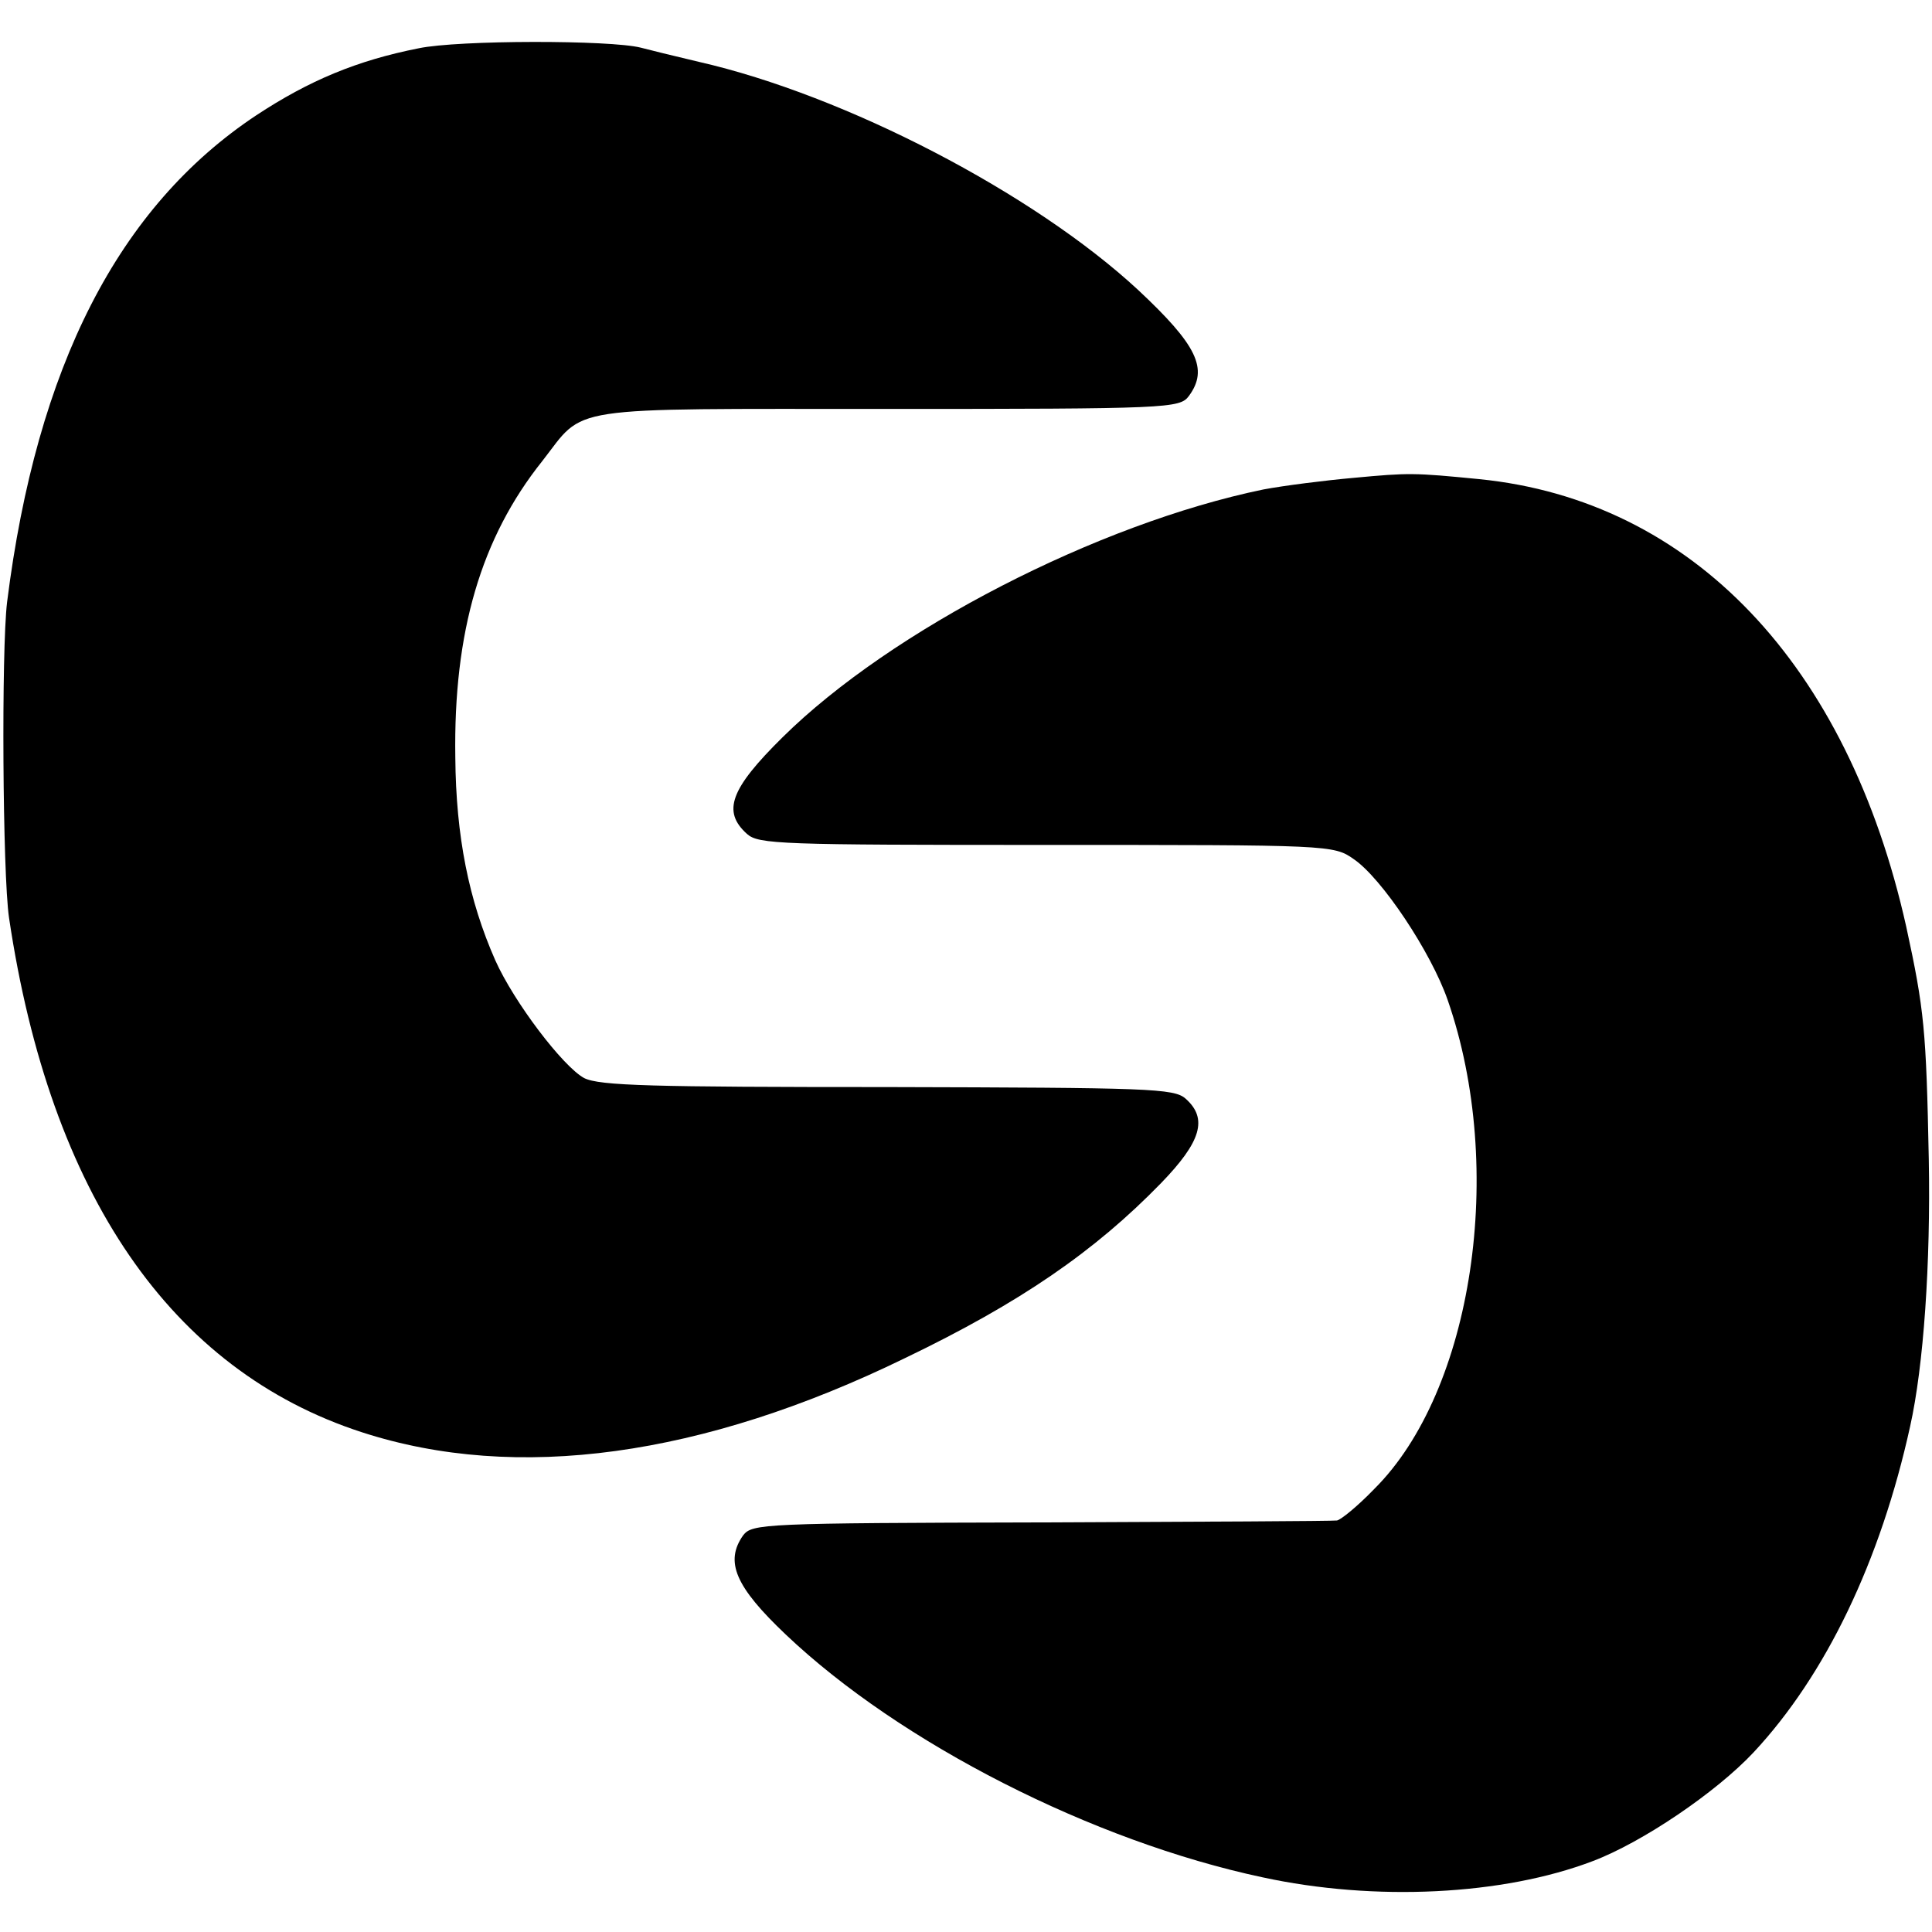 <?xml version="1.0" standalone="no"?>
<!DOCTYPE svg PUBLIC "-//W3C//DTD SVG 20010904//EN"
 "http://www.w3.org/TR/2001/REC-SVG-20010904/DTD/svg10.dtd">
<svg version="1.0" xmlns="http://www.w3.org/2000/svg"
 width="300pt" height="300pt" viewBox="0 0 300 300"
 preserveAspectRatio="xMidYMid meet">
<g transform="translate(0,300) scale(0.1,-0.1)"
fill="#000000" stroke="none">
<path d="M650 2925 c-96 -19 -170 -50 -252 -104 -214 -142 -341 -390 -387
-756 -9 -74 -7 -422 3 -490 64 -430 252 -703 548 -799 240 -78 529 -38 843
115 179 86 295 166 398 272 62 64 73 100 38 131 -18 16 -57 17 -462 18 -367 0
-448 2 -472 14 -33 18 -109 118 -138 183 -41 93 -61 192 -62 315 -3 195 40
341 135 460 68 87 27 81 536 81 436 0 454 1 468 20 31 42 13 79 -79 165 -162
150 -454 302 -682 354 -38 9 -79 19 -90 22 -47 12 -283 12 -345 -1z"/>
<path d="M2102 2258 c-45 -4 -108 -12 -140 -18 -257 -53 -578 -218 -747 -385
-81 -80 -94 -115 -55 -150 18 -16 52 -17 465 -17 439 0 446 0 477 -22 43 -29
120 -144 146 -219 91 -262 39 -607 -114 -759 -26 -27 -52 -48 -58 -49 -6 -1
-213 -2 -459 -3 -432 -1 -449 -2 -463 -20 -29 -41 -12 -80 66 -154 178 -169
477 -321 740 -377 175 -38 374 -28 513 25 77 29 192 107 250 169 112 120 197
297 243 506 21 94 32 253 29 415 -4 201 -7 232 -35 361 -91 408 -333 662 -663
695 -102 10 -109 10 -195 2z"/>
</g>
</svg>
